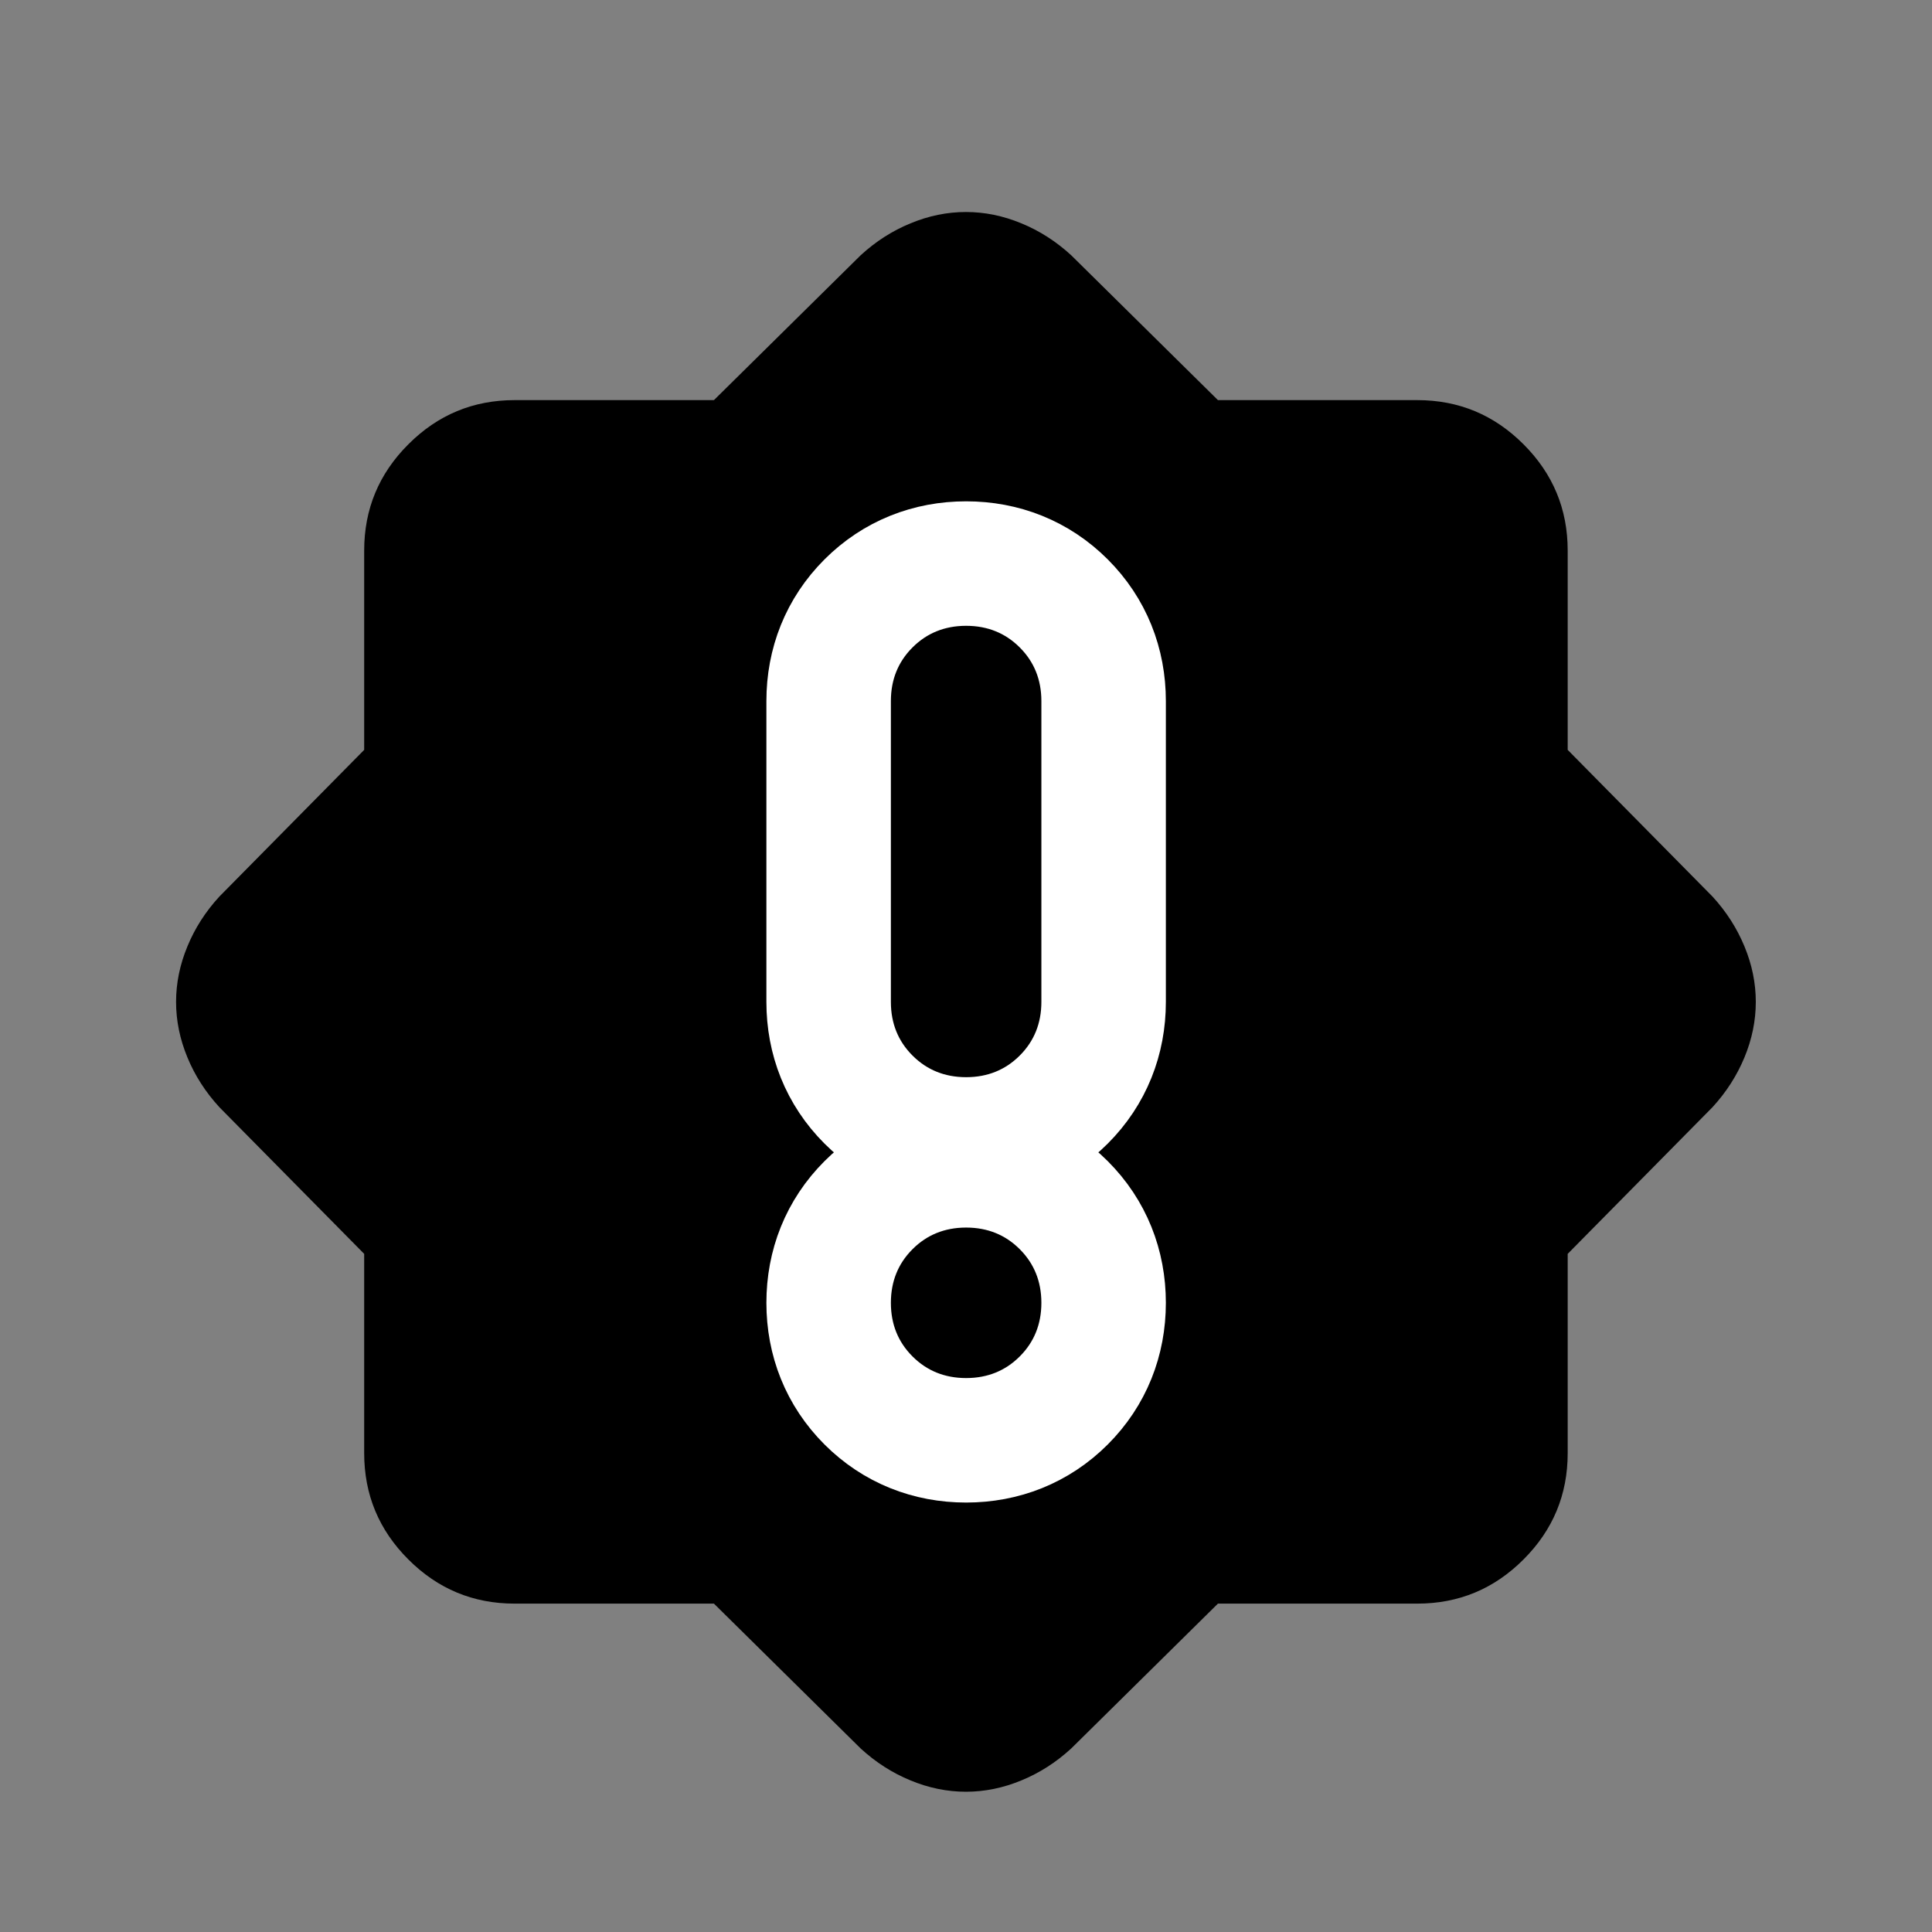<svg width="30" height="30" viewBox="0 0 30 30" fill="none" xmlns="http://www.w3.org/2000/svg">
<rect x="0" y="0" width="30" height="30" fill="#808080" stroke="none"/>
<g clip-path="url(#clip0_7004_11914)">
<mask id="mask0_7004_11914" style="mask-type:alpha" maskUnits="userSpaceOnUse" x="0" y="1" width="30" height="29">
<path d="M29.018 1.541H0.984V29.574H29.018V1.541Z" fill="#D9D9D9"/>
</mask>
<g mask="url(#mask0_7004_11914)">
<path d="M14.999 21.397C15.33 21.397 15.607 21.285 15.831 21.061C16.055 20.838 16.167 20.56 16.167 20.229C16.167 19.898 16.055 19.621 15.831 19.397C15.607 19.173 15.33 19.061 14.999 19.061C14.668 19.061 14.391 19.173 14.167 19.397C13.943 19.621 13.831 19.898 13.831 20.229C13.831 20.56 13.943 20.838 14.167 21.061C14.391 21.285 14.668 21.397 14.999 21.397ZM14.999 16.725C15.33 16.725 15.607 16.613 15.831 16.389C16.055 16.165 16.167 15.888 16.167 15.557V10.885C16.167 10.554 16.055 10.277 15.831 10.053C15.607 9.829 15.33 9.717 14.999 9.717C14.668 9.717 14.391 9.829 14.167 10.053C13.943 10.277 13.831 10.554 13.831 10.885V15.557C13.831 15.888 13.943 16.165 14.167 16.389C14.391 16.613 14.668 16.725 14.999 16.725ZM11.086 24.901H7.991C7.348 24.901 6.798 24.673 6.341 24.215C5.883 23.758 5.655 23.208 5.655 22.565V19.47L3.406 17.192C3.192 16.959 3.026 16.701 2.91 16.419C2.793 16.136 2.734 15.849 2.734 15.557C2.734 15.265 2.793 14.978 2.91 14.696C3.026 14.413 3.192 14.155 3.406 13.922L5.655 11.644V8.549C5.655 7.906 5.883 7.356 6.341 6.899C6.798 6.441 7.348 6.213 7.991 6.213H11.086L13.364 3.964C13.597 3.75 13.855 3.584 14.138 3.468C14.42 3.351 14.707 3.292 14.999 3.292C15.291 3.292 15.578 3.351 15.86 3.468C16.143 3.584 16.401 3.75 16.634 3.964L18.912 6.213H22.007C22.65 6.213 23.2 6.441 23.657 6.899C24.115 7.356 24.343 7.906 24.343 8.549V11.644L26.592 13.922C26.806 14.155 26.971 14.413 27.088 14.696C27.205 14.978 27.264 15.265 27.264 15.557C27.264 15.849 27.205 16.136 27.088 16.419C26.971 16.701 26.806 16.959 26.592 17.192L24.343 19.47V22.565C24.343 23.208 24.115 23.758 23.657 24.215C23.2 24.673 22.65 24.901 22.007 24.901H18.912L16.634 27.15C16.401 27.364 16.143 27.53 15.86 27.646C15.578 27.763 15.291 27.822 14.999 27.822C14.707 27.822 14.42 27.763 14.138 27.646C13.855 27.53 13.597 27.364 13.364 27.15L11.086 24.901Z" fill="black"/>
<path d="M15.002 17.693C15.576 17.693 16.104 17.488 16.518 17.074C16.932 16.66 17.137 16.132 17.137 15.558V10.886C17.137 10.311 16.932 9.784 16.518 9.37C16.104 8.956 15.576 8.751 15.002 8.751C14.428 8.751 13.9 8.956 13.486 9.37C13.072 9.784 12.867 10.311 12.867 10.886V15.558C12.867 16.132 13.072 16.66 13.486 17.074C13.9 17.488 14.428 17.693 15.002 17.693ZM15.002 22.365C15.576 22.365 16.104 22.16 16.518 21.746C16.932 21.332 17.137 20.805 17.137 20.23C17.137 19.656 16.932 19.128 16.518 18.714C16.104 18.3 15.576 18.095 15.002 18.095C14.428 18.095 13.9 18.3 13.486 18.714C13.072 19.128 12.867 19.656 12.867 20.23C12.867 20.805 13.072 21.332 13.486 21.746C13.9 22.16 14.428 22.365 15.002 22.365Z" fill="black" stroke="white" stroke-width="1.933"/>
</g>
</g>
<defs>
<clipPath id="clip0_7004_11914">
<rect width="29" height="29" fill="white" transform="translate(0.5 0.71)"/>
</clipPath>
</defs>
</svg>
